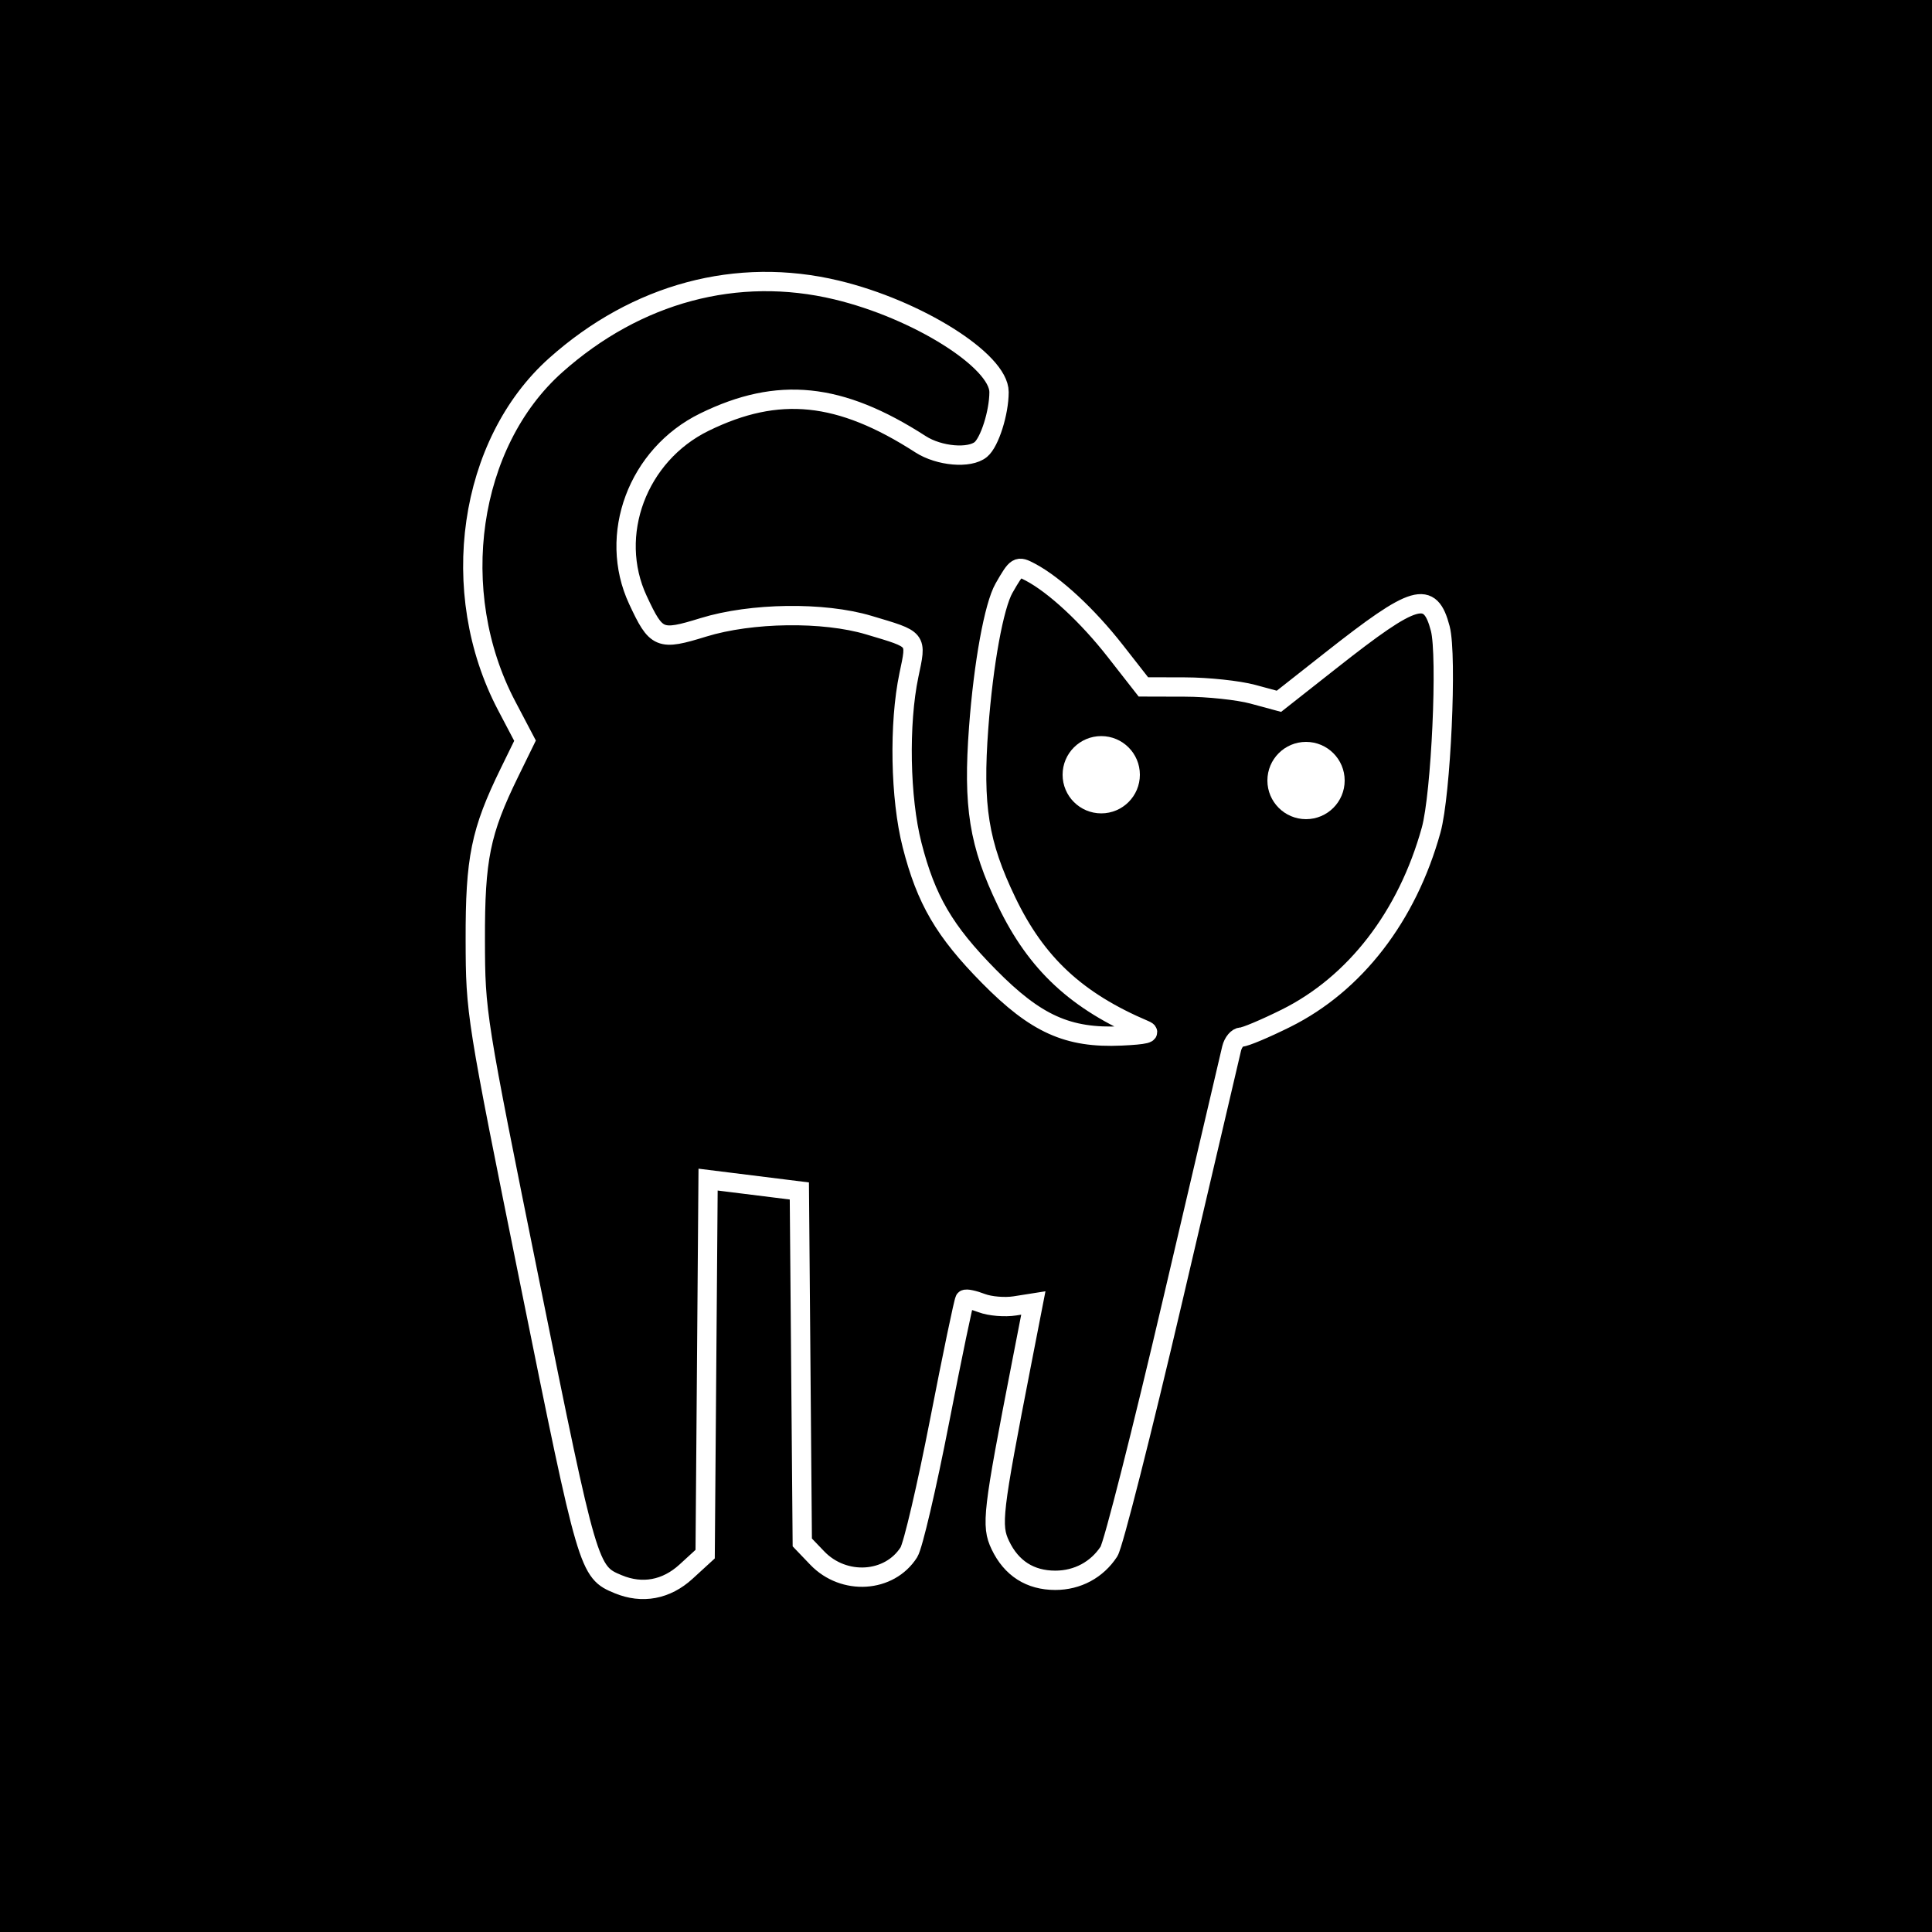 <?xml version="1.0" encoding="UTF-8" standalone="no"?>
<!-- Credits to https://flaticons.net https://flaticons.net/custom.php?i=ZkWDsl0TE6B2wiEIbI7IeZI8a24gI40VV -->
<svg
   xmlns:dc="http://purl.org/dc/elements/1.1/" xmlns:cc="http://creativecommons.org/ns#" xmlns:svg="http://www.w3.org/2000/svg" xmlns="http://www.w3.org/2000/svg" xmlns:inkscape="http://www.inkscape.org/namespaces/inkscape"
   width="36" height="36" viewBox="0 0 100 100"
   version="1.1">
   <rect style="fill:hsl(358,100%,40%)" x="0" y="0" width="100" height="100" />
   <g transform="translate(50,50)">
      
      <rect style="fill:hsl(358,60%,80%)" transform="rotate(79)" x="0" y="0" width="100" height="100" />
      
      <rect style="fill:hsl(97,60%,80%)" transform="rotate(156)" x="0" y="0" width="100" height="100" />
      
      <rect style="fill:hsl(97,100%,40%)" transform="rotate(300)" x="0" y="0" width="100" height="100" />
      
   </g>
   <g transform="translate(22,14)">
      <path
         style="fill:black;stroke:white"
         d="m 10,68 c -1.538,-0.636 -1.572,-0.75 -4.557,-15.51 -2.814,-13.913 -2.832,-14.028 -2.842,-17.84 -0.01,-4.218 0.273,-5.606 1.767,-8.662 l 0.807,-1.65 -0.955,-1.817 c -3.094,-5.887 -1.982,-13.584 2.546,-17.62 4.187,-3.732 9.388,-5.124 14.536,-3.891 4.176,1 8.411,3.662 8.408,5.284 -0.002,1.066 -0.486,2.592 -0.941,2.97 -0.585,0.486 -2.161,0.349 -3.122,-0.27 -4.175,-2.692 -7.363,-3.018 -11.19,-1.144 -3.457,1.693 -5.007,5.841 -3.438,9.206 0.954,2.047 1.119,2.115 3.391,1.415 2.478,-0.764 6.216,-0.815 8.555,-0.116 2.564,0.766 2.483,0.666 2.08,2.591 -0.526,2.509 -0.454,6.375 0.163,8.788 0.728,2.847 1.672,4.461 3.975,6.797 2.435,2.47 4.089,3.216 6.853,3.089 1.25,-0.057 1.596,-0.144 1.217,-0.305 -3.524,-1.496 -5.603,-3.427 -7.149,-6.642 -1.442,-2.999 -1.752,-4.932 -1.447,-9.022 0.247,-3.313 0.792,-6.302 1.313,-7.211 0.661,-1.151 0.701,-1.175 1.363,-0.825 1.254,0.664 2.963,2.25 4.391,4.075 l 1.458,1.864 2.152,0.006 c 1.184,0.003 2.762,0.171 3.508,0.372 l 1.356,0.367 2.706,-2.131 c 4.35,-3.426 5.116,-3.648 5.645,-1.634 0.366,1.394 0.04,8.58 -0.473,10.429 -1.239,4.466 -3.937,7.965 -7.517,9.744 -1.075,0.534 -2.114,0.971 -2.31,0.971 -0.196,0 -0.421,0.268 -0.5,0.595 -0.079,0.327 -1.449,6.181 -3.045,13.007 -1.596,6.826 -3.083,12.689 -3.305,13.027 -0.62,0.947 -1.631,1.489 -2.777,1.489 -1.302,0 -2.273,-0.621 -2.844,-1.819 -0.484,-1.015 -0.407,-1.679 1.103,-9.429 l 0.605,-3.106 -0.953,0.15 c -0.524,0.083 -1.297,0.018 -1.717,-0.143 -0.42,-0.161 -0.813,-0.244 -0.872,-0.185 -0.059,0.059 -0.649,2.89 -1.311,6.291 -0.662,3.401 -1.377,6.456 -1.588,6.789 -1.007,1.586 -3.369,1.735 -4.744,0.3 l -0.774,-0.808 -0.076,-9.096 -0.076,-9.096 -1.181,-0.147 c -0.649,-0.081 -1.712,-0.213 -2.362,-0.294 l -1.181,-0.147 -0.076,9.693 -0.076,9.693 -0.988,0.905 c -1.022,0.936 -2.265,1.168 -3.51,0.653 z"
      />
      <circle fill="white" cx="35" cy="26.1" r="2" />
      <circle fill="white" cx="45.6" cy="26.4" r="2" />
   </g>
</svg>